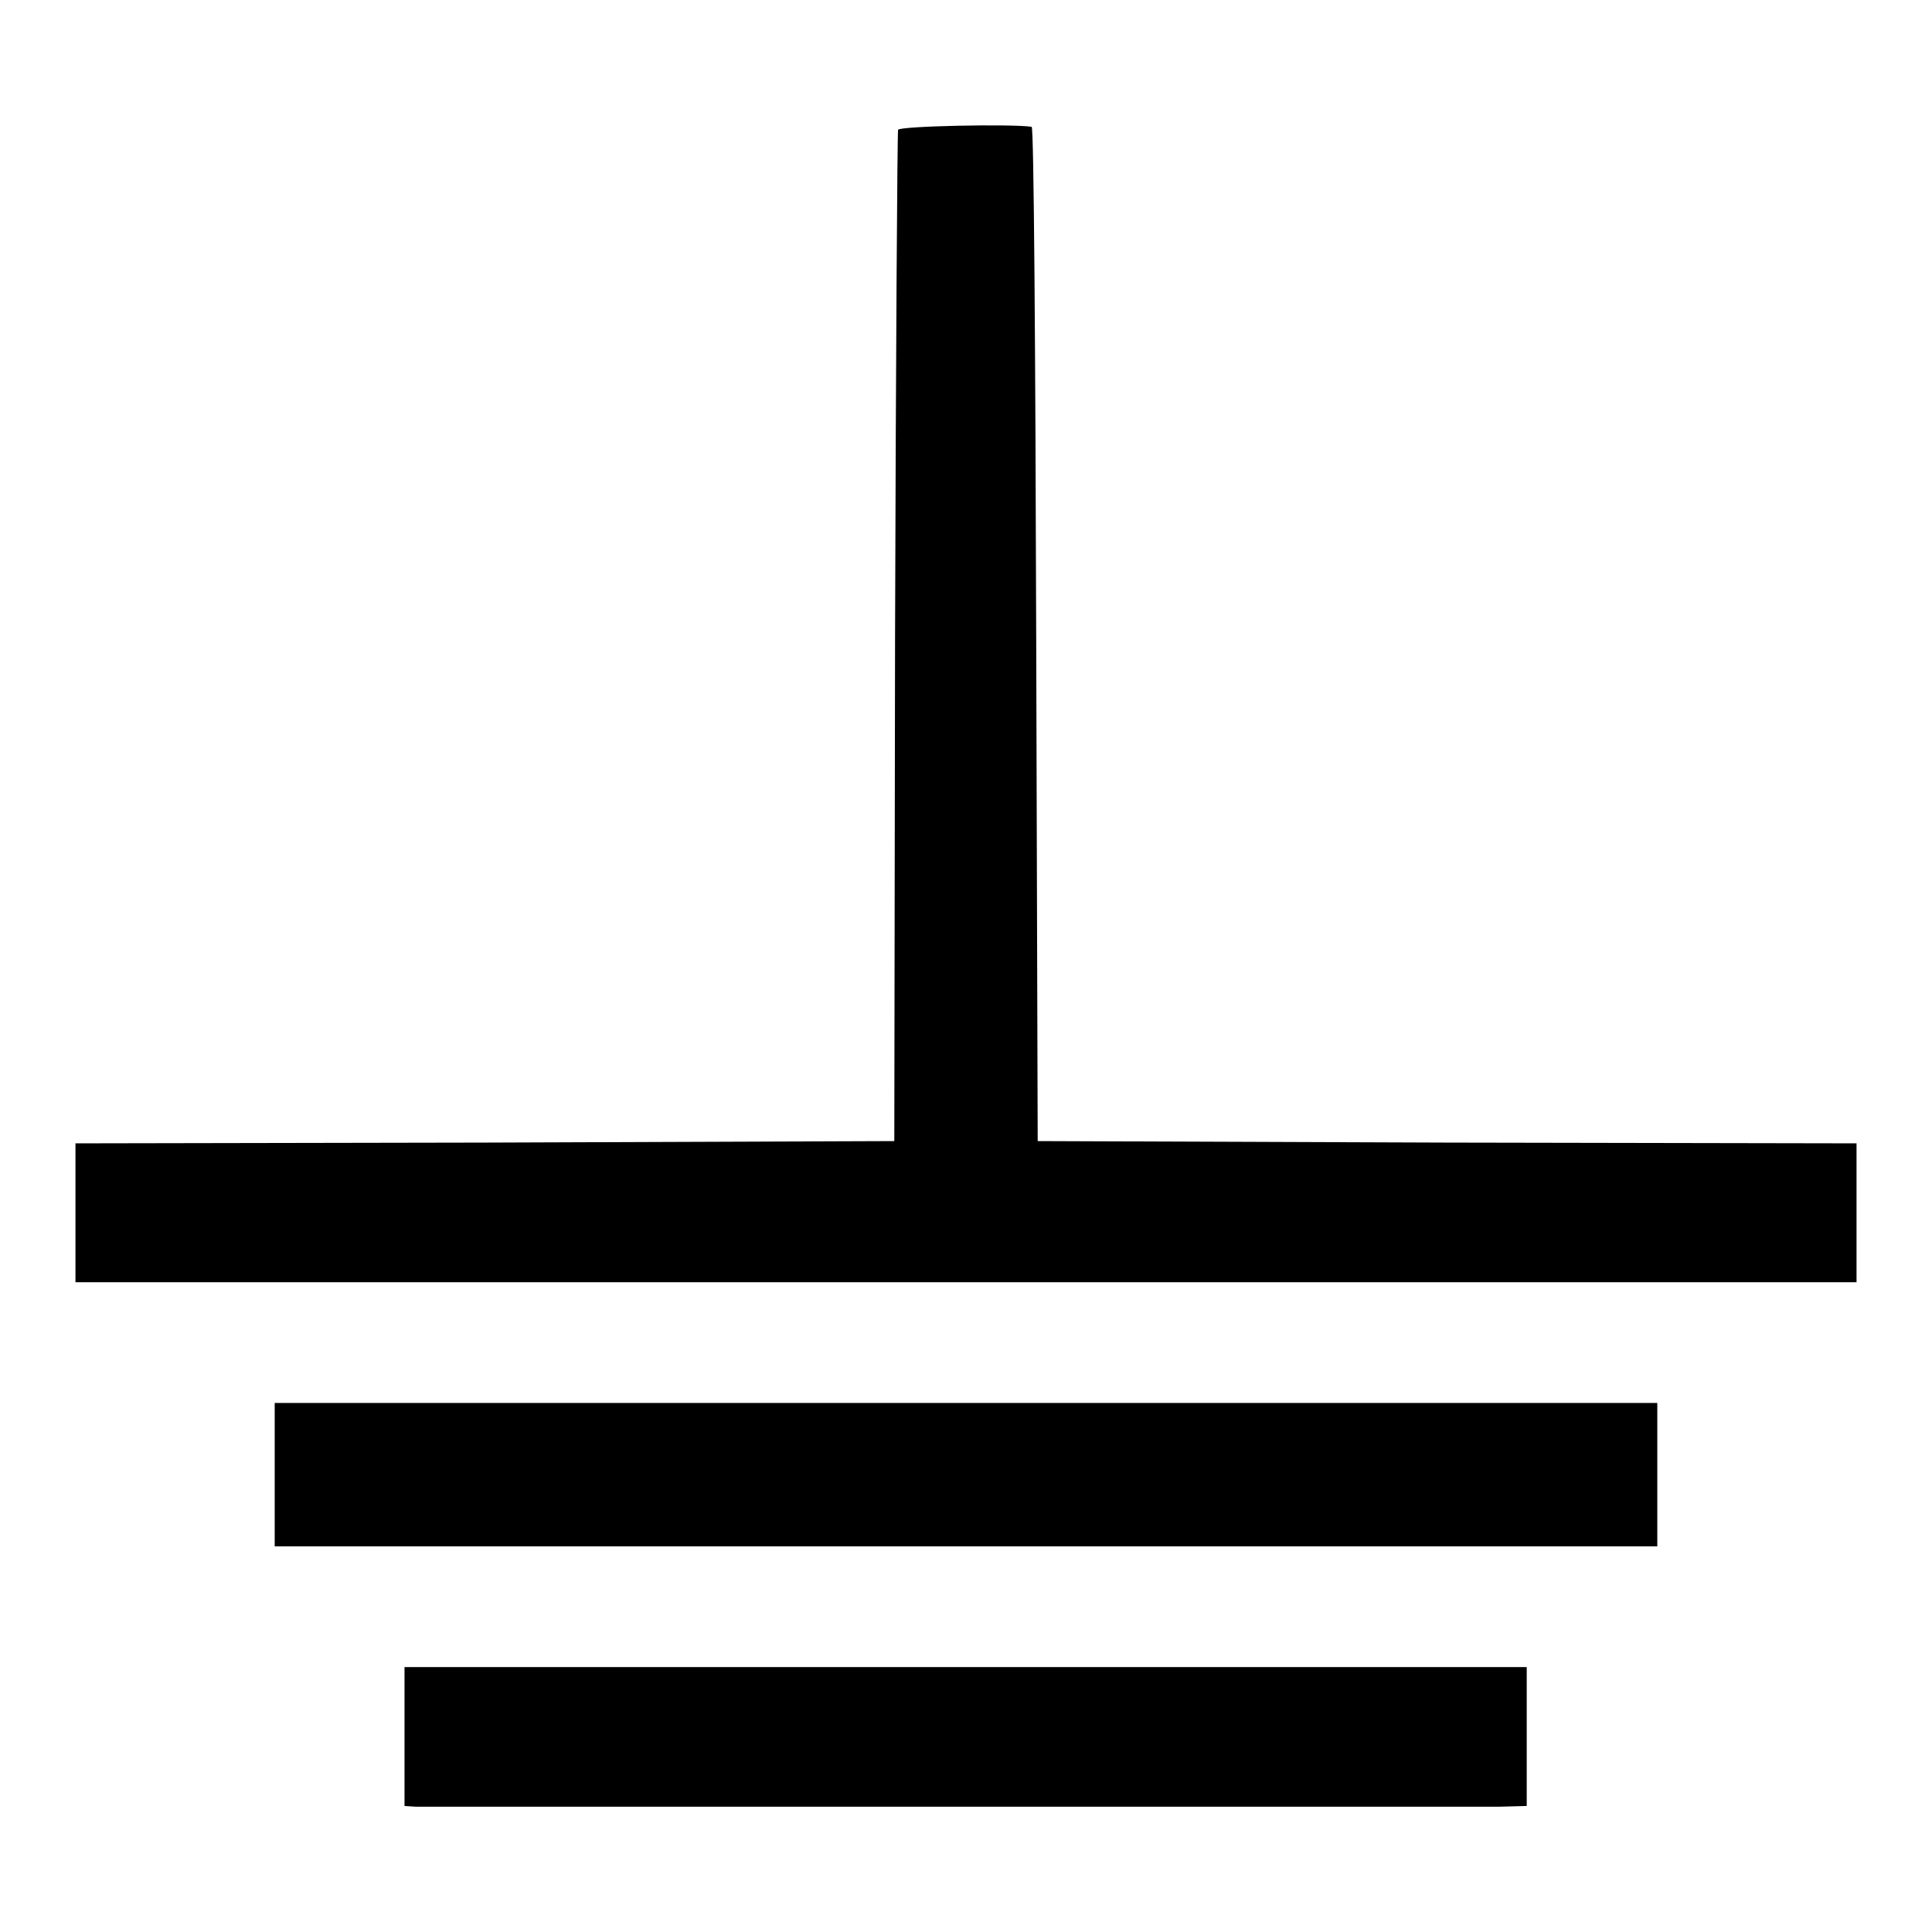 <?xml version="1.0" encoding="utf-8"?>
<!-- Svg Vector Icons : http://www.onlinewebfonts.com/icon -->
<!DOCTYPE svg PUBLIC "-//W3C//DTD SVG 1.1//EN" "http://www.w3.org/Graphics/SVG/1.1/DTD/svg11.dtd">
<svg version="1.1" xmlns="http://www.w3.org/2000/svg" xmlns:xlink="http://www.w3.org/1999/xlink" x="0px" y="0px" viewBox="0 0 256 256" enable-background="new 0 0 256 256" xml:space="preserve">
<g><g><g><path fill="#000000" d="M119,17.2c-0.1,0.3-0.3,30.6-0.4,67.3l-0.1,66.7l-54.2,0.2L10,151.5v9.2v9.2h118h118v-9.2v-9.2l-54.2-0.1l-54.3-0.2L137.3,84c-0.1-36.9-0.3-67.2-0.6-67.2C134,16.4,119.2,16.7,119,17.2z"/><path fill="#000000" d="M36.4,195.4v9.5H128h91.6v-9.5v-9.5H128H36.4V195.4z"/><path fill="#000000" d="M53.6,230.1v9.2l1.5,0.1c0.9,0,32.6,0,70.7,0c38,0,70.8,0,72.8,0l3.7-0.1v-9.2v-9.2H128H53.6V230.1z"/></g></g></g>
</svg>
